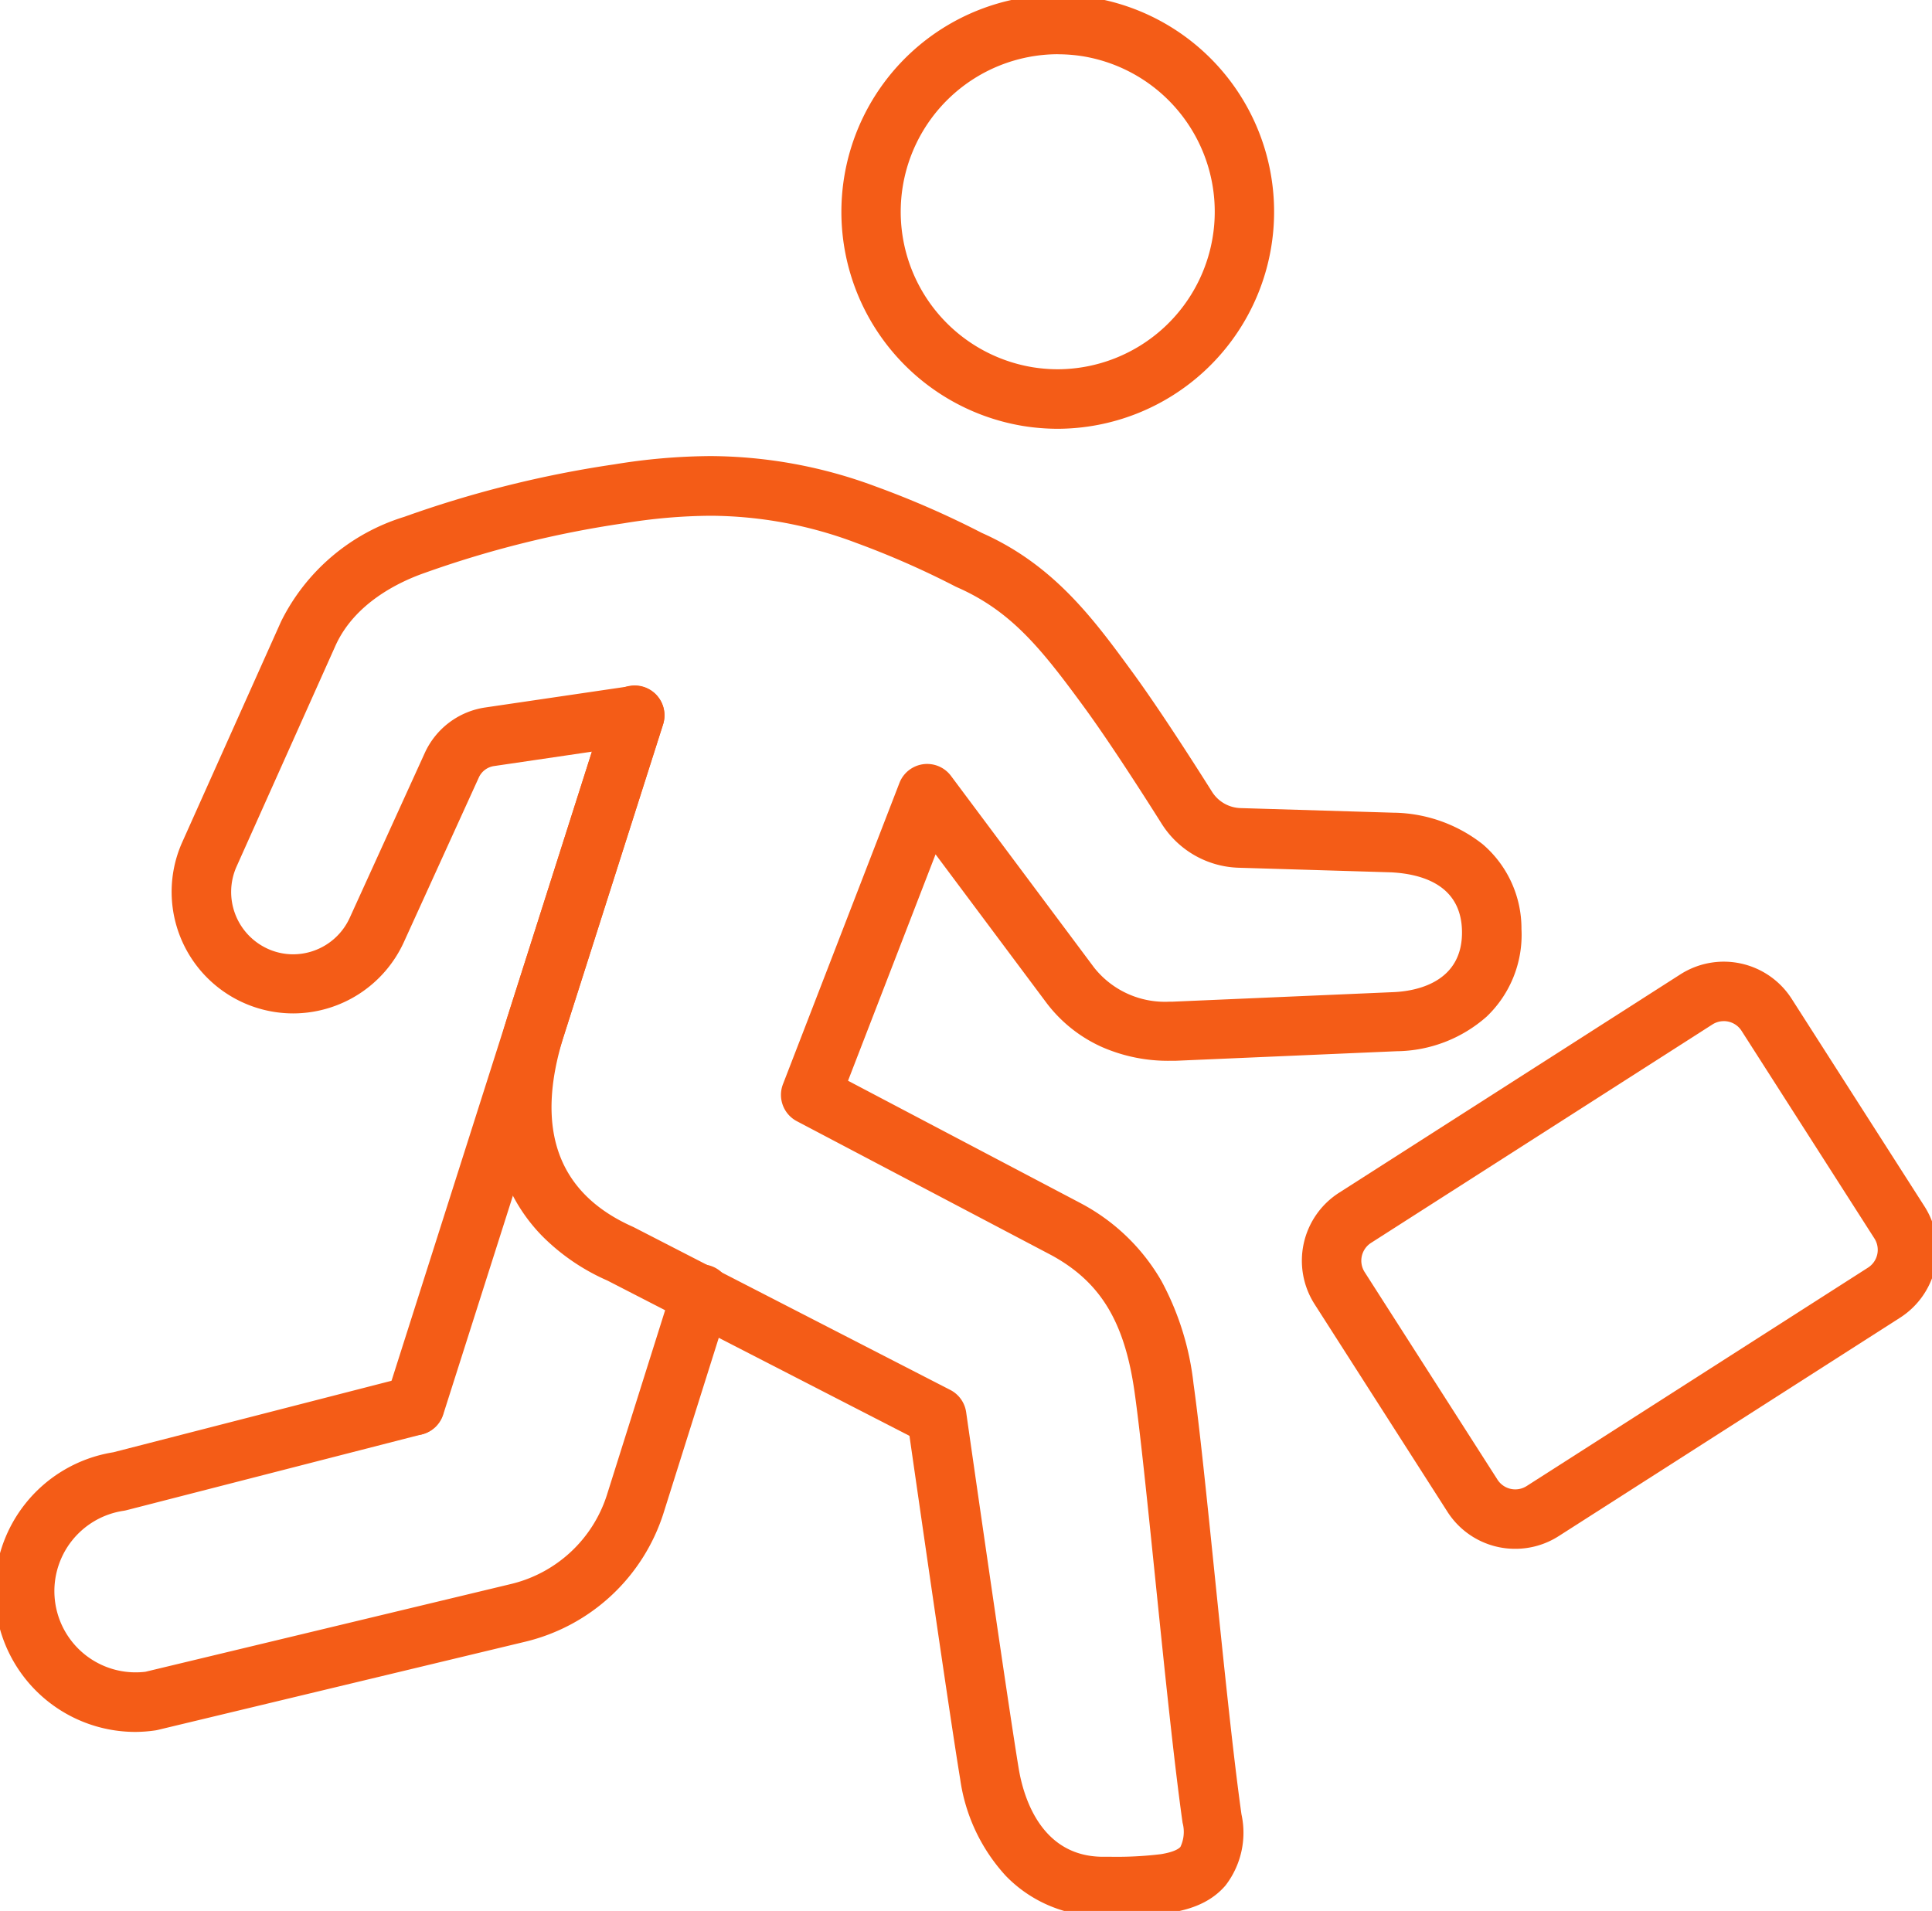 <svg id="グループ_787" data-name="グループ 787" xmlns="http://www.w3.org/2000/svg" xmlns:xlink="http://www.w3.org/1999/xlink" width="129.968" height="128.561" viewBox="0 0 129.968 128.561">
  <defs>
    <clipPath id="clip-path">
      <rect id="長方形_2302" data-name="長方形 2302" width="129.968" height="128.561" fill="none" stroke="#f45c17" stroke-width="4"/>
    </clipPath>
  </defs>
  <g id="グループ_786" data-name="グループ 786" clip-path="url(#clip-path)">
    <path id="パス_7773" data-name="パス 7773" d="M164.6,31.48a14.736,14.736,0,0,1-2.377-.194,14.6,14.6,0,0,1,2.346-29,14.735,14.735,0,0,1,2.378.194,14.6,14.6,0,0,1-2.347,29Zm-.031-25.2a10.6,10.6,0,0,0-1.7,21.054,10.724,10.724,0,0,0,1.73.142,10.6,10.6,0,0,0,1.7-21.054A10.724,10.724,0,0,0,164.564,6.284Z" transform="translate(-93.429 -2.633)" fill="#f45c17"/>
    <path id="線_27" data-name="線 27" d="M0,48.442a2,2,0,0,1-.607-.095,2,2,0,0,1-1.3-2.513L12.882-.607a2,2,0,0,1,2.513-1.3,2,2,0,0,1,1.3,2.513L1.906,47.048A2,2,0,0,1,0,48.442Z" transform="translate(27.91 48.116)" fill="#f45c17"/>
    <path id="パス_7774" data-name="パス 7774" d="M11.726,255.5a9.466,9.466,0,0,1-1.474-18.813L30.046,231.6a2,2,0,0,1,.995,3.874l-19.89,5.107a2,2,0,0,1-.2.041,5.465,5.465,0,0,0,1.468,10.83l24.617-5.91a8.969,8.969,0,0,0,6.428-5.994l4.433-14.068a2,2,0,1,1,3.815,1.2l-4.433,14.068a12.924,12.924,0,0,1-9.309,8.682l-24.719,5.934q-.094.023-.19.036A9.631,9.631,0,0,1,11.726,255.5Z" transform="translate(-2.633 -138.983)" fill="#f45c17"/>
    <path id="パス_7775" data-name="パス 7775" d="M95.824,181.059a8.918,8.918,0,0,1-6.539-2.7,12.093,12.093,0,0,1-3.08-6.532c-.658-3.95-2.819-18.963-3.41-23.08L62.476,138.3a14.242,14.242,0,0,1-4.358-2.966,11.525,11.525,0,0,1-2.641-4.2c-1.076-3-.994-6.522.242-10.47l0-.009,5.712-17.937-6.58.968a1.337,1.337,0,0,0-1.027.772L48.78,115.537a8.2,8.2,0,0,1-7.447,4.79,8.179,8.179,0,0,1-7.459-11.521l6.65-14.851a13.752,13.752,0,0,1,8.282-7.034,73.579,73.579,0,0,1,14.146-3.533,41.041,41.041,0,0,1,6.467-.556,32.141,32.141,0,0,1,11.117,2.05A61.174,61.174,0,0,1,87.66,88c4.855,2.152,7.529,5.808,10.116,9.345,1.687,2.306,3.852,5.661,5.371,8.069a2.351,2.351,0,0,0,1.92,1.1l10.282.31.042,0a9.9,9.9,0,0,1,5.967,2.123,7.461,7.461,0,0,1,2.607,5.7,7.6,7.6,0,0,1-2.342,5.895,9.279,9.279,0,0,1-6.054,2.329l-14.9.644h-.038c-.108,0-.218,0-.325,0a11.084,11.084,0,0,1-4.538-.916,9.582,9.582,0,0,1-3.727-2.943l-.018-.024L84.55,109.626l-5.888,15.231,15.6,8.212.031.017a13.586,13.586,0,0,1,5.454,5.244,18.922,18.922,0,0,1,2.157,6.918c.392,2.781.894,7.681,1.425,12.868.611,5.963,1.242,12.13,1.8,16.092a5.809,5.809,0,0,1-1.072,4.785c-1.715,2-4.609,2.027-7.673,2.06l-.435,0Zm-36.289-59.2c-1.958,6.255-.4,10.565,4.624,12.81q.05.022.1.047l21.285,10.944a2,2,0,0,1,1.065,1.5c.028.2,2.8,19.563,3.542,24.012.3,1.772,1.439,5.893,5.674,5.893H95.9l.441,0a24.613,24.613,0,0,0,3.369-.175c.9-.146,1.209-.37,1.313-.491a2.353,2.353,0,0,0,.145-1.618c-.571-4.039-1.206-10.244-1.821-16.245-.527-5.148-1.025-10.011-1.407-12.717-.667-4.731-2.279-7.4-5.561-9.207l-17.16-9.033a2,2,0,0,1-.934-2.491l7.835-20.265a2,2,0,0,1,3.468-.475l9.631,12.9a6.077,6.077,0,0,0,5.088,2.289l.21,0,14.871-.643c1.4-.064,4.656-.6,4.575-4.136-.07-3.035-2.623-3.809-4.76-3.922l-10.26-.309a6.346,6.346,0,0,1-5.183-2.961c-1.216-1.928-3.511-5.511-5.216-7.842-2.893-3.954-4.912-6.471-8.558-8.071q-.064-.028-.125-.06a58.277,58.277,0,0,0-6.645-2.919,28.015,28.015,0,0,0-9.8-1.827,37.111,37.111,0,0,0-5.84.507,69.9,69.9,0,0,0-13.442,3.355c-1.672.59-4.67,2.01-5.962,4.9l-6.65,14.851a4.2,4.2,0,0,0,2.042,5.491,4.139,4.139,0,0,0,1.767.4,4.191,4.191,0,0,0,3.806-2.448l5.048-11.088a5.322,5.322,0,0,1,4.086-3.072l9.748-1.434a2,2,0,0,1,2.2,2.586Z" transform="translate(-21.614 -52.149)" fill="#f45c17"/>
    <path id="パス_7776" data-name="パス 7776" d="M244.868,210.624a5.4,5.4,0,0,1-4.57-2.5l-8.935-13.963a5.428,5.428,0,0,1,1.645-7.489l22.963-14.693a5.421,5.421,0,0,1,7.49,1.645l8.934,13.963a5.422,5.422,0,0,1-1.645,7.49l-22.963,14.693A5.407,5.407,0,0,1,244.868,210.624Zm14.022-35.5a1.415,1.415,0,0,0-.764.225l-22.962,14.693a1.424,1.424,0,0,0-.431,1.964l8.935,13.963a1.421,1.421,0,0,0,1.964.432l22.963-14.693a1.422,1.422,0,0,0,.431-1.964l-8.934-13.963A1.419,1.419,0,0,0,258.889,175.123Z" transform="translate(-142.932 -106.426)" fill="#f45c17"/>
  </g>
</svg>
